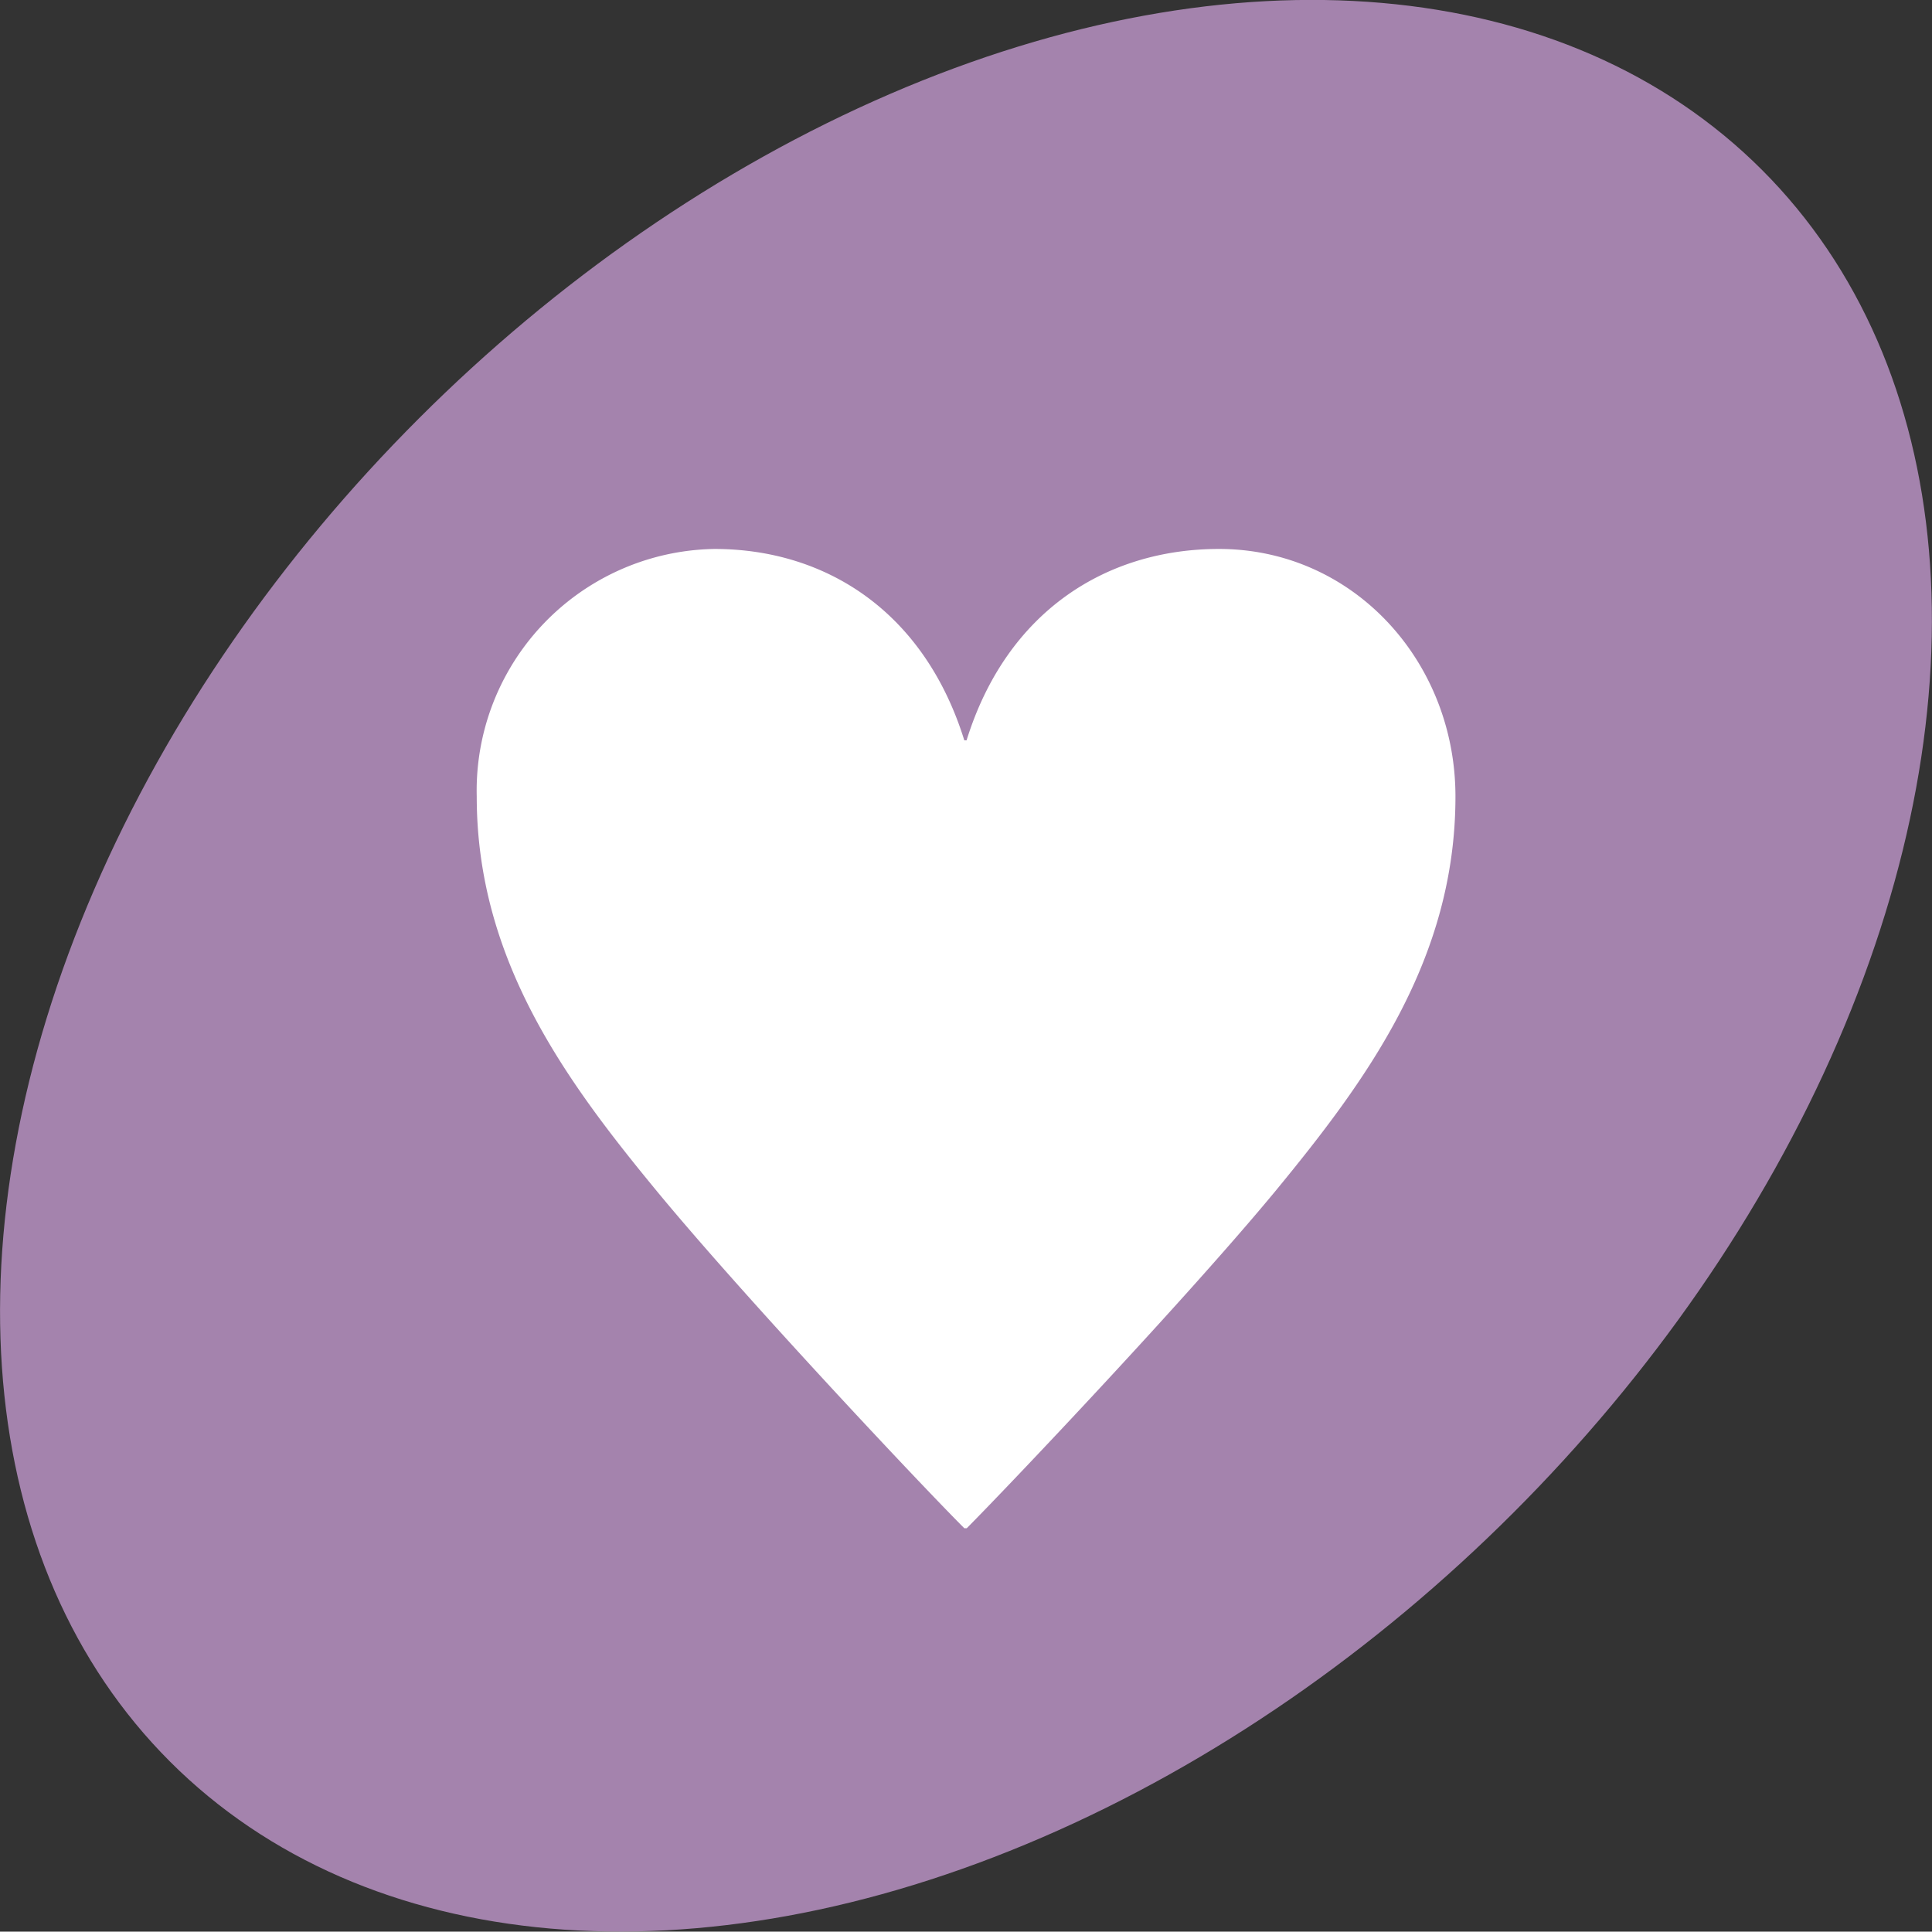 <svg xmlns="http://www.w3.org/2000/svg" viewBox="0 0 103.26 103.24"><rect x="0" y="0" width="103.26" height="103.24" fill="#333333" stroke="none"/><defs><style>.cls-1{fill:#c097cb;opacity:0.8;}.cls-2{fill:#fff;}</style></defs><title>アセット 8</title><g id="レイヤー_2" data-name="レイヤー 2"><g id="レイヤー_2-2" data-name="レイヤー 2"><ellipse class="cls-1" cx="51.63" cy="51.62" rx="60.16" ry="41.36" transform="translate(-21.38 51.61) rotate(-44.99)"/><path class="cls-2" d="M51.66,39.57c2.15-6.91,7.49-10.23,13.49-10.23,7.17,0,12.64,6,12.64,13.23,0,8.73-4.76,15.18-9.64,21.11-4.69,5.67-14.07,15.57-16.48,18h-.13c-2.41-2.41-11.73-12.32-16.42-18-4.89-5.93-9.64-12.38-9.64-21.11a12.92,12.92,0,0,1,12.7-13.23c5.93,0,11.21,3.32,13.36,10.23Z"/></g></g></svg>